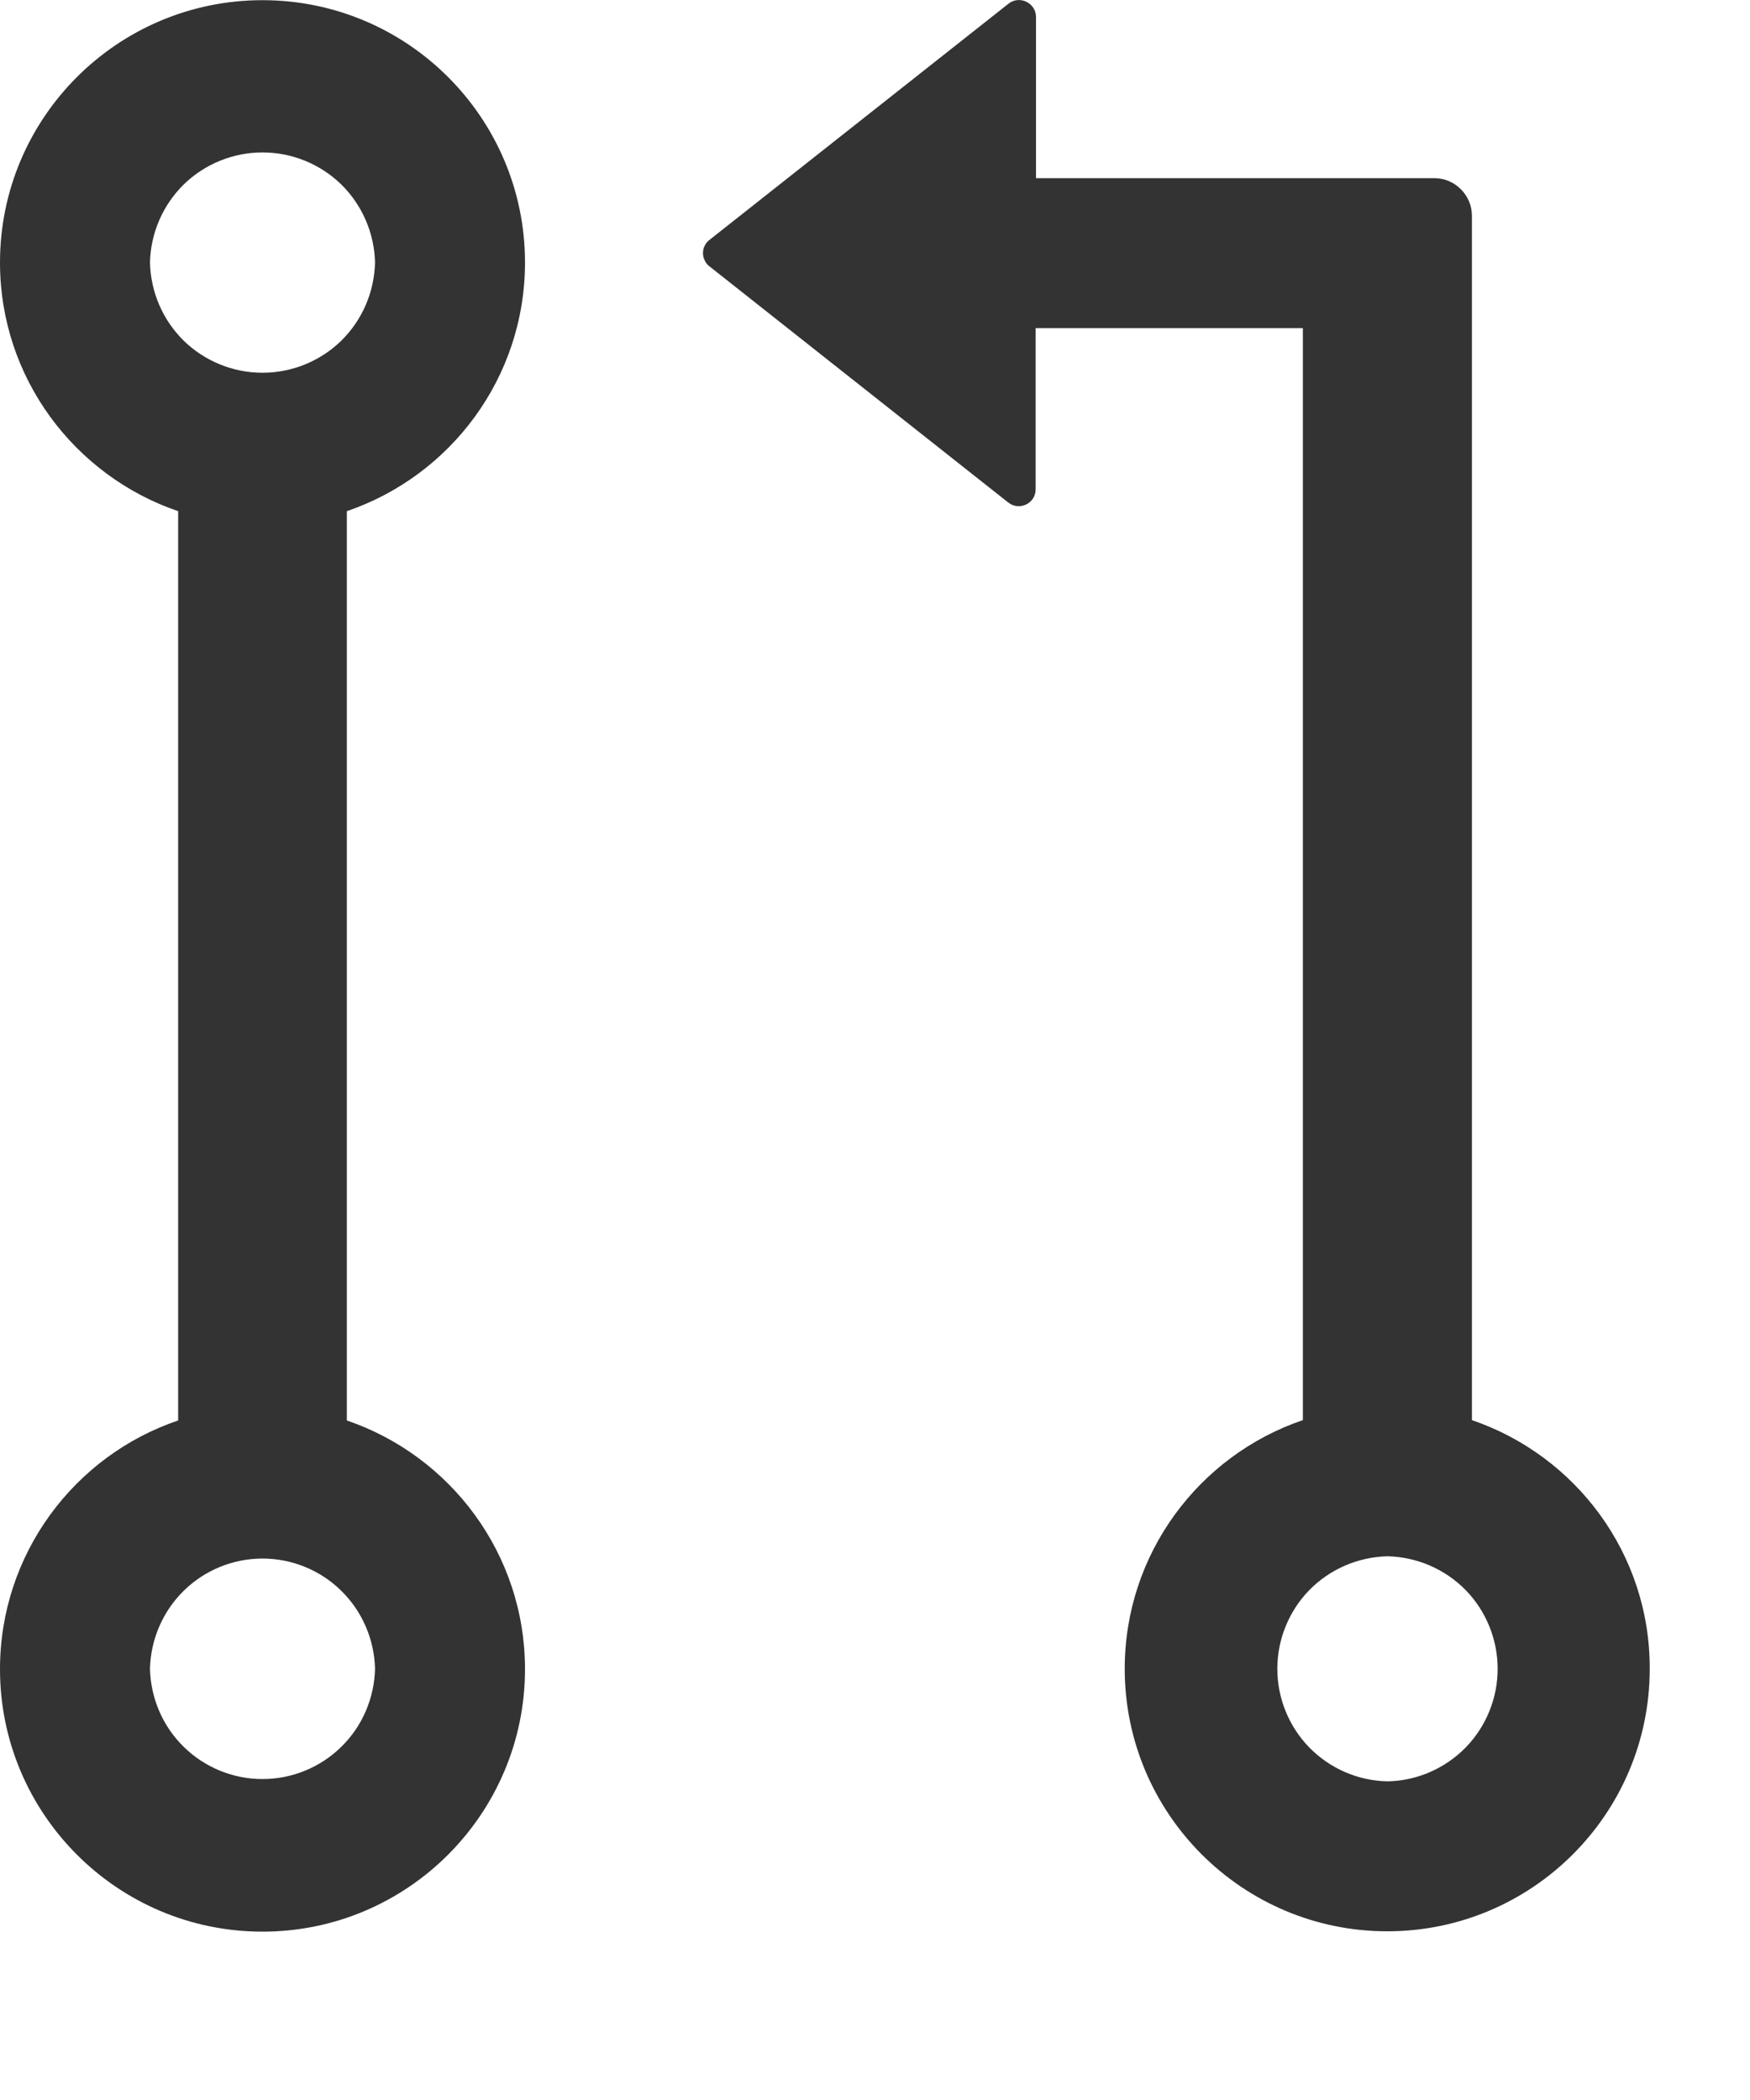 <svg preserveAspectRatio="none" width="100%" height="100%" overflow="visible" style="display: block;" viewBox="0 0 10 12" fill="none" xmlns="http://www.w3.org/2000/svg">
<path id="Vector" d="M8.411 8.115V1.233C8.411 1.115 8.314 1.018 8.196 1.018H5.92V0.097C5.92 0.017 5.826 -0.029 5.763 0.021L4.054 1.371C4.042 1.38 4.033 1.391 4.027 1.404C4.02 1.417 4.017 1.432 4.017 1.446C4.017 1.461 4.02 1.475 4.027 1.488C4.033 1.502 4.042 1.513 4.054 1.522L5.762 2.872C5.825 2.921 5.918 2.877 5.918 2.796V1.875H7.445V8.115C6.853 8.316 6.427 8.877 6.427 9.536C6.427 10.364 7.1 11.036 7.927 11.036C8.755 11.036 9.427 10.364 9.427 9.536C9.429 8.877 9.003 8.317 8.411 8.115V8.115ZM7.929 10.179C7.76 10.176 7.6 10.106 7.482 9.986C7.365 9.866 7.299 9.704 7.299 9.536C7.299 9.368 7.365 9.206 7.482 9.086C7.6 8.966 7.76 8.897 7.929 8.893C8.097 8.897 8.257 8.966 8.375 9.086C8.492 9.206 8.558 9.368 8.558 9.536C8.558 9.704 8.492 9.866 8.375 9.986C8.257 10.106 8.097 10.176 7.929 10.179V10.179ZM3 1.5C3 0.673 2.328 0.001 1.5 0.001C0.672 0.001 0 0.673 0 1.5C0 2.159 0.426 2.719 1.018 2.921V8.117C0.426 8.317 0 8.879 0 9.538C0 10.365 0.672 11.038 1.5 11.038C2.328 11.038 3 10.365 3 9.538C3 8.879 2.574 8.319 1.982 8.117V2.921C2.574 2.719 3 2.159 3 1.5V1.5ZM0.857 1.5C0.861 1.332 0.93 1.172 1.05 1.054C1.17 0.937 1.332 0.871 1.5 0.871C1.668 0.871 1.83 0.937 1.95 1.054C2.07 1.172 2.139 1.332 2.143 1.5C2.139 1.669 2.07 1.829 1.95 1.947C1.83 2.064 1.668 2.13 1.5 2.13C1.332 2.13 1.17 2.064 1.05 1.947C0.93 1.829 0.861 1.669 0.857 1.5V1.5ZM2.143 9.536C2.139 9.704 2.07 9.865 1.95 9.982C1.83 10.1 1.668 10.166 1.5 10.166C1.332 10.166 1.17 10.1 1.05 9.982C0.93 9.865 0.861 9.704 0.857 9.536C0.861 9.368 0.93 9.208 1.05 9.09C1.17 8.972 1.332 8.906 1.5 8.906C1.668 8.906 1.83 8.972 1.95 9.09C2.07 9.208 2.139 9.368 2.143 9.536Z" fill="#333333"/>
</svg>
